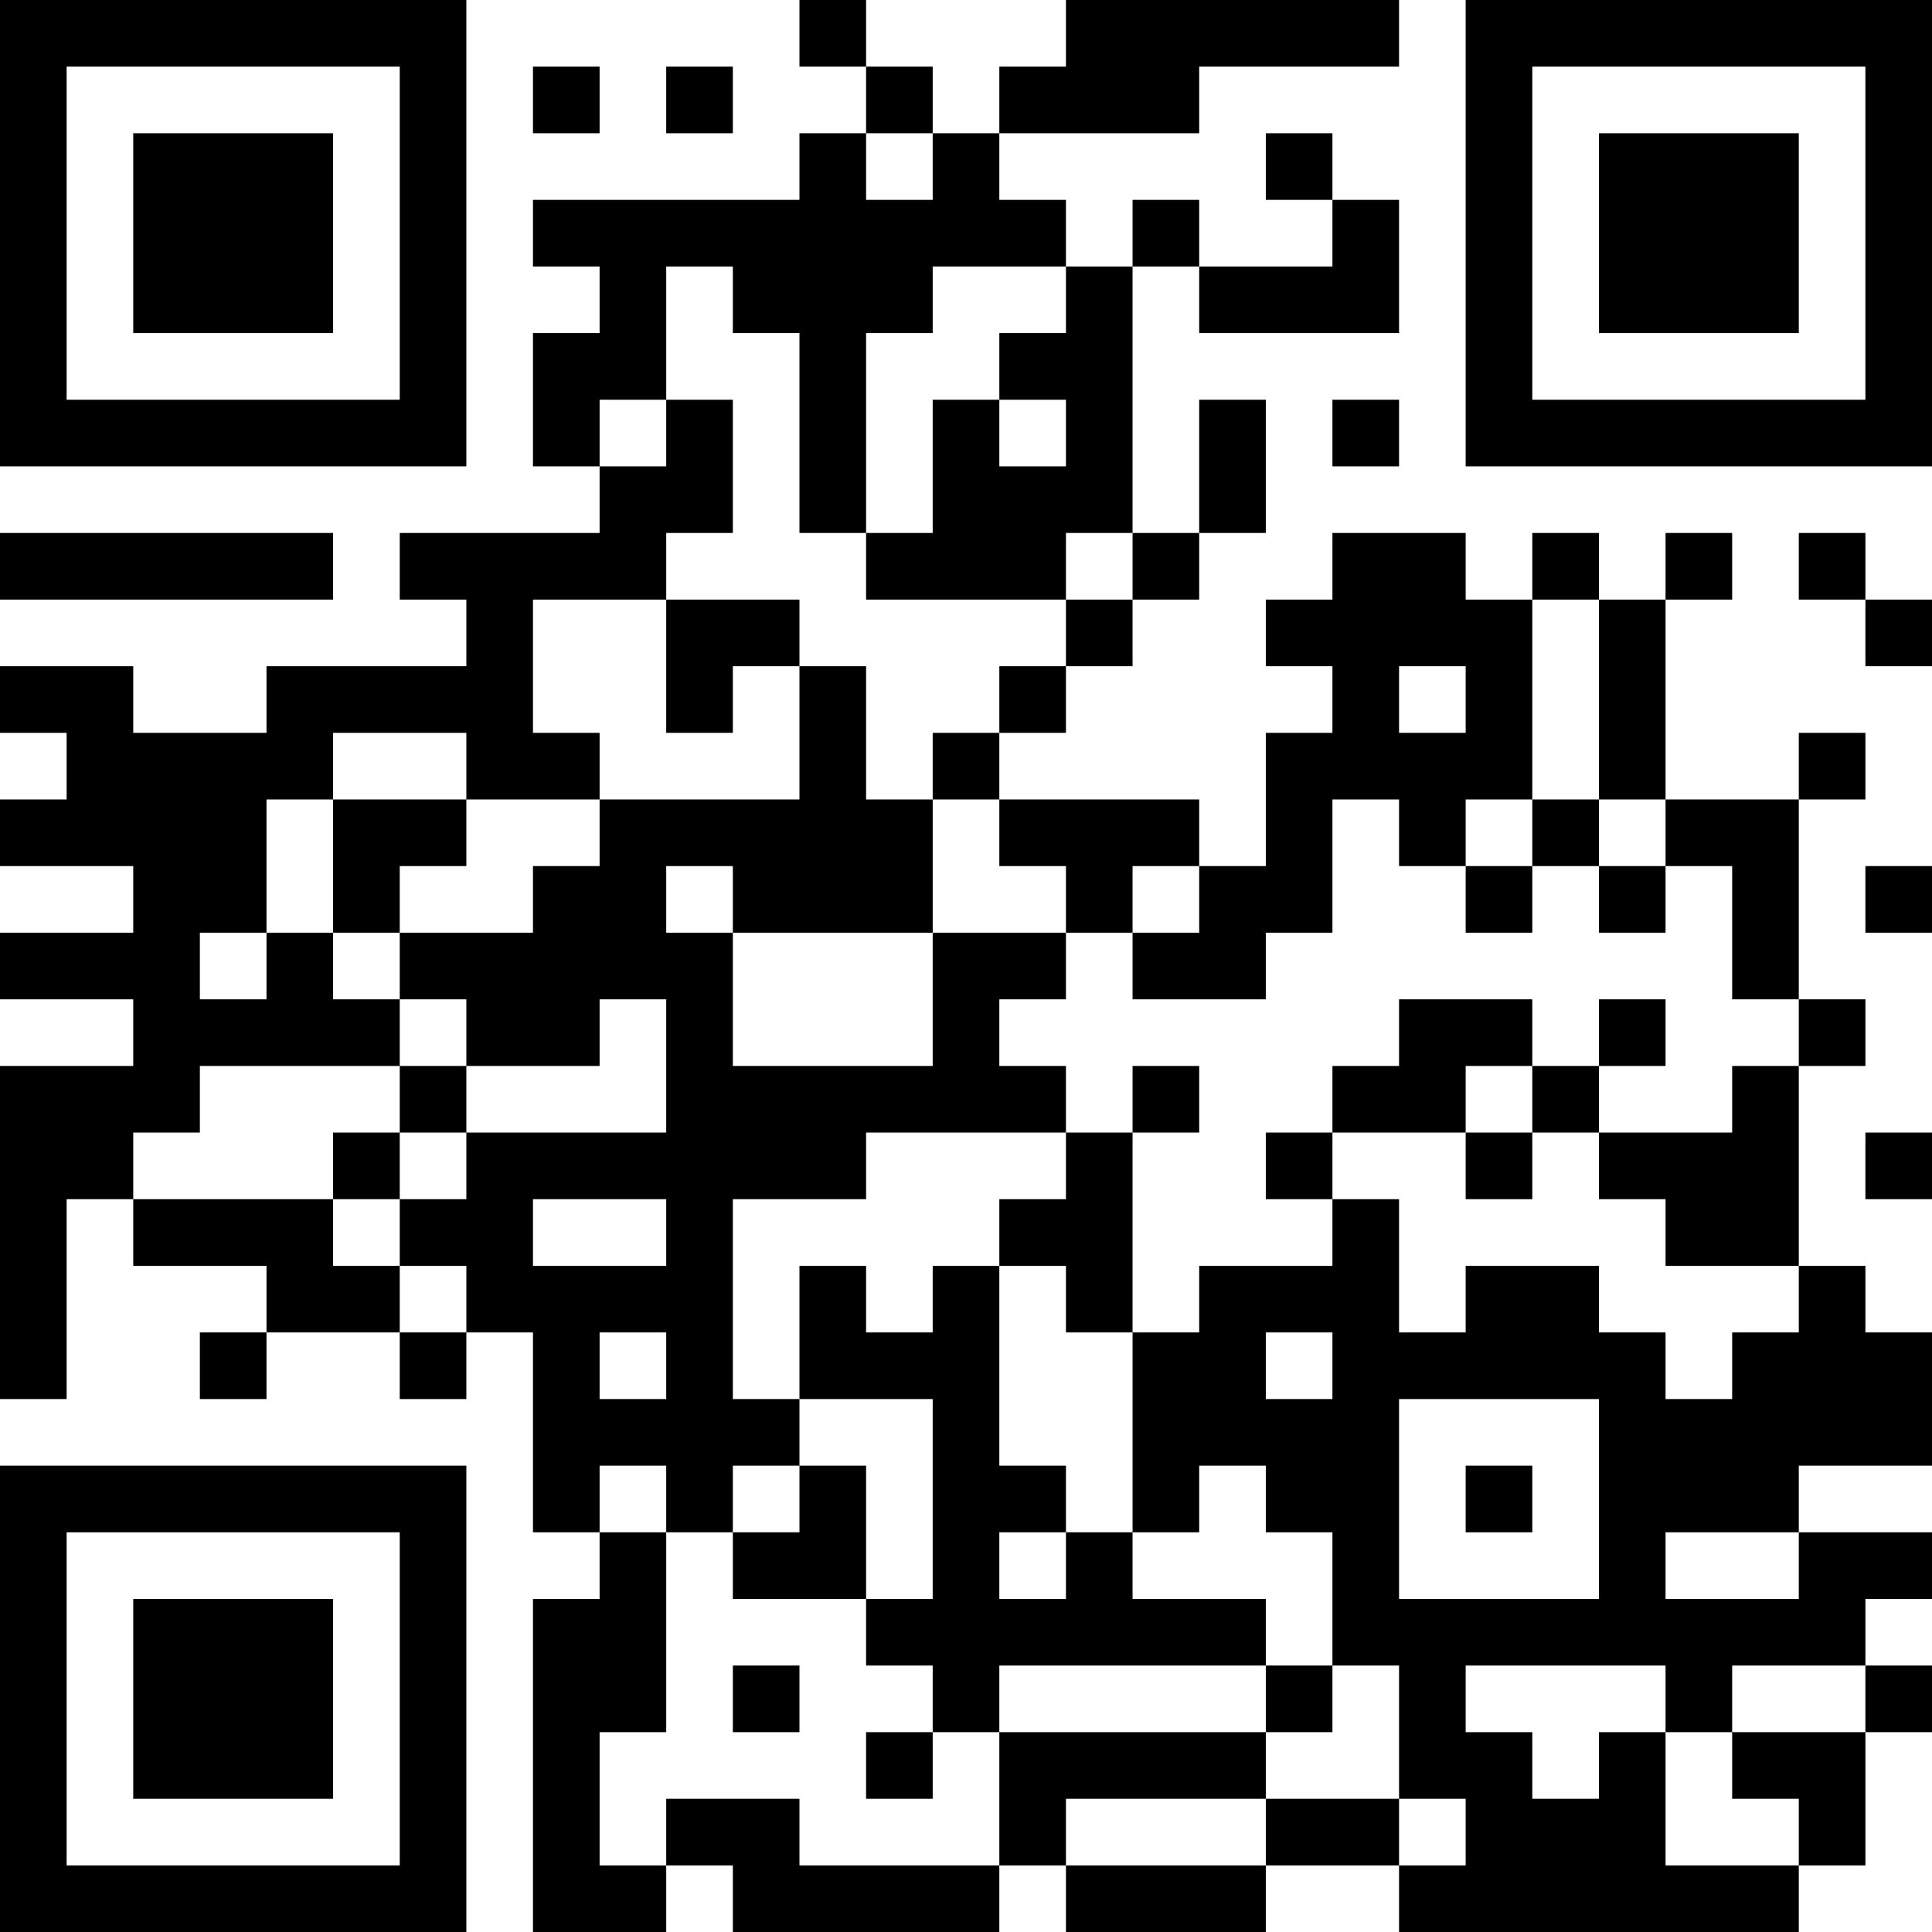 <?xml version="1.0" encoding="UTF-8"?>
<svg xmlns="http://www.w3.org/2000/svg" version="1.1" width="300" height="300" viewBox="0 0 300 300"><rect x="0" y="0" width="300" height="300" fill="#ffffff"/><g transform="scale(10.345)"><g transform="translate(0,0)"><path fill-rule="evenodd" d="M12 0L12 1L13 1L13 2L12 2L12 3L8 3L8 4L9 4L9 5L8 5L8 7L9 7L9 8L6 8L6 9L7 9L7 10L4 10L4 11L2 11L2 10L0 10L0 11L1 11L1 12L0 12L0 13L2 13L2 14L0 14L0 15L2 15L2 16L0 16L0 21L1 21L1 18L2 18L2 19L4 19L4 20L3 20L3 21L4 21L4 20L6 20L6 21L7 21L7 20L8 20L8 23L9 23L9 24L8 24L8 29L10 29L10 28L11 28L11 29L15 29L15 28L16 28L16 29L19 29L19 28L21 28L21 29L27 29L27 28L28 28L28 26L29 26L29 25L28 25L28 24L29 24L29 23L27 23L27 22L29 22L29 20L28 20L28 19L27 19L27 16L28 16L28 15L27 15L27 12L28 12L28 11L27 11L27 12L25 12L25 9L26 9L26 8L25 8L25 9L24 9L24 8L23 8L23 9L22 9L22 8L20 8L20 9L19 9L19 10L20 10L20 11L19 11L19 13L18 13L18 12L15 12L15 11L16 11L16 10L17 10L17 9L18 9L18 8L19 8L19 6L18 6L18 8L17 8L17 4L18 4L18 5L21 5L21 3L20 3L20 2L19 2L19 3L20 3L20 4L18 4L18 3L17 3L17 4L16 4L16 3L15 3L15 2L18 2L18 1L21 1L21 0L16 0L16 1L15 1L15 2L14 2L14 1L13 1L13 0ZM8 1L8 2L9 2L9 1ZM10 1L10 2L11 2L11 1ZM13 2L13 3L14 3L14 2ZM10 4L10 6L9 6L9 7L10 7L10 6L11 6L11 8L10 8L10 9L8 9L8 11L9 11L9 12L7 12L7 11L5 11L5 12L4 12L4 14L3 14L3 15L4 15L4 14L5 14L5 15L6 15L6 16L3 16L3 17L2 17L2 18L5 18L5 19L6 19L6 20L7 20L7 19L6 19L6 18L7 18L7 17L10 17L10 15L9 15L9 16L7 16L7 15L6 15L6 14L8 14L8 13L9 13L9 12L12 12L12 10L13 10L13 12L14 12L14 14L11 14L11 13L10 13L10 14L11 14L11 16L14 16L14 14L16 14L16 15L15 15L15 16L16 16L16 17L13 17L13 18L11 18L11 21L12 21L12 22L11 22L11 23L10 23L10 22L9 22L9 23L10 23L10 26L9 26L9 28L10 28L10 27L12 27L12 28L15 28L15 26L19 26L19 27L16 27L16 28L19 28L19 27L21 27L21 28L22 28L22 27L21 27L21 25L20 25L20 23L19 23L19 22L18 22L18 23L17 23L17 20L18 20L18 19L20 19L20 18L21 18L21 20L22 20L22 19L24 19L24 20L25 20L25 21L26 21L26 20L27 20L27 19L25 19L25 18L24 18L24 17L26 17L26 16L27 16L27 15L26 15L26 13L25 13L25 12L24 12L24 9L23 9L23 12L22 12L22 13L21 13L21 12L20 12L20 14L19 14L19 15L17 15L17 14L18 14L18 13L17 13L17 14L16 14L16 13L15 13L15 12L14 12L14 11L15 11L15 10L16 10L16 9L17 9L17 8L16 8L16 9L13 9L13 8L14 8L14 6L15 6L15 7L16 7L16 6L15 6L15 5L16 5L16 4L14 4L14 5L13 5L13 8L12 8L12 5L11 5L11 4ZM20 6L20 7L21 7L21 6ZM0 8L0 9L5 9L5 8ZM27 8L27 9L28 9L28 10L29 10L29 9L28 9L28 8ZM10 9L10 11L11 11L11 10L12 10L12 9ZM21 10L21 11L22 11L22 10ZM5 12L5 14L6 14L6 13L7 13L7 12ZM23 12L23 13L22 13L22 14L23 14L23 13L24 13L24 14L25 14L25 13L24 13L24 12ZM28 13L28 14L29 14L29 13ZM21 15L21 16L20 16L20 17L19 17L19 18L20 18L20 17L22 17L22 18L23 18L23 17L24 17L24 16L25 16L25 15L24 15L24 16L23 16L23 15ZM6 16L6 17L5 17L5 18L6 18L6 17L7 17L7 16ZM17 16L17 17L16 17L16 18L15 18L15 19L14 19L14 20L13 20L13 19L12 19L12 21L14 21L14 24L13 24L13 22L12 22L12 23L11 23L11 24L13 24L13 25L14 25L14 26L13 26L13 27L14 27L14 26L15 26L15 25L19 25L19 26L20 26L20 25L19 25L19 24L17 24L17 23L16 23L16 22L15 22L15 19L16 19L16 20L17 20L17 17L18 17L18 16ZM22 16L22 17L23 17L23 16ZM28 17L28 18L29 18L29 17ZM8 18L8 19L10 19L10 18ZM9 20L9 21L10 21L10 20ZM19 20L19 21L20 21L20 20ZM21 21L21 24L24 24L24 21ZM22 22L22 23L23 23L23 22ZM15 23L15 24L16 24L16 23ZM25 23L25 24L27 24L27 23ZM11 25L11 26L12 26L12 25ZM22 25L22 26L23 26L23 27L24 27L24 26L25 26L25 28L27 28L27 27L26 27L26 26L28 26L28 25L26 25L26 26L25 26L25 25ZM0 0L0 7L7 7L7 0ZM1 1L1 6L6 6L6 1ZM2 2L2 5L5 5L5 2ZM22 0L22 7L29 7L29 0ZM23 1L23 6L28 6L28 1ZM24 2L24 5L27 5L27 2ZM0 22L0 29L7 29L7 22ZM1 23L1 28L6 28L6 23ZM2 24L2 27L5 27L5 24Z" fill="#000000"/></g></g></svg>
